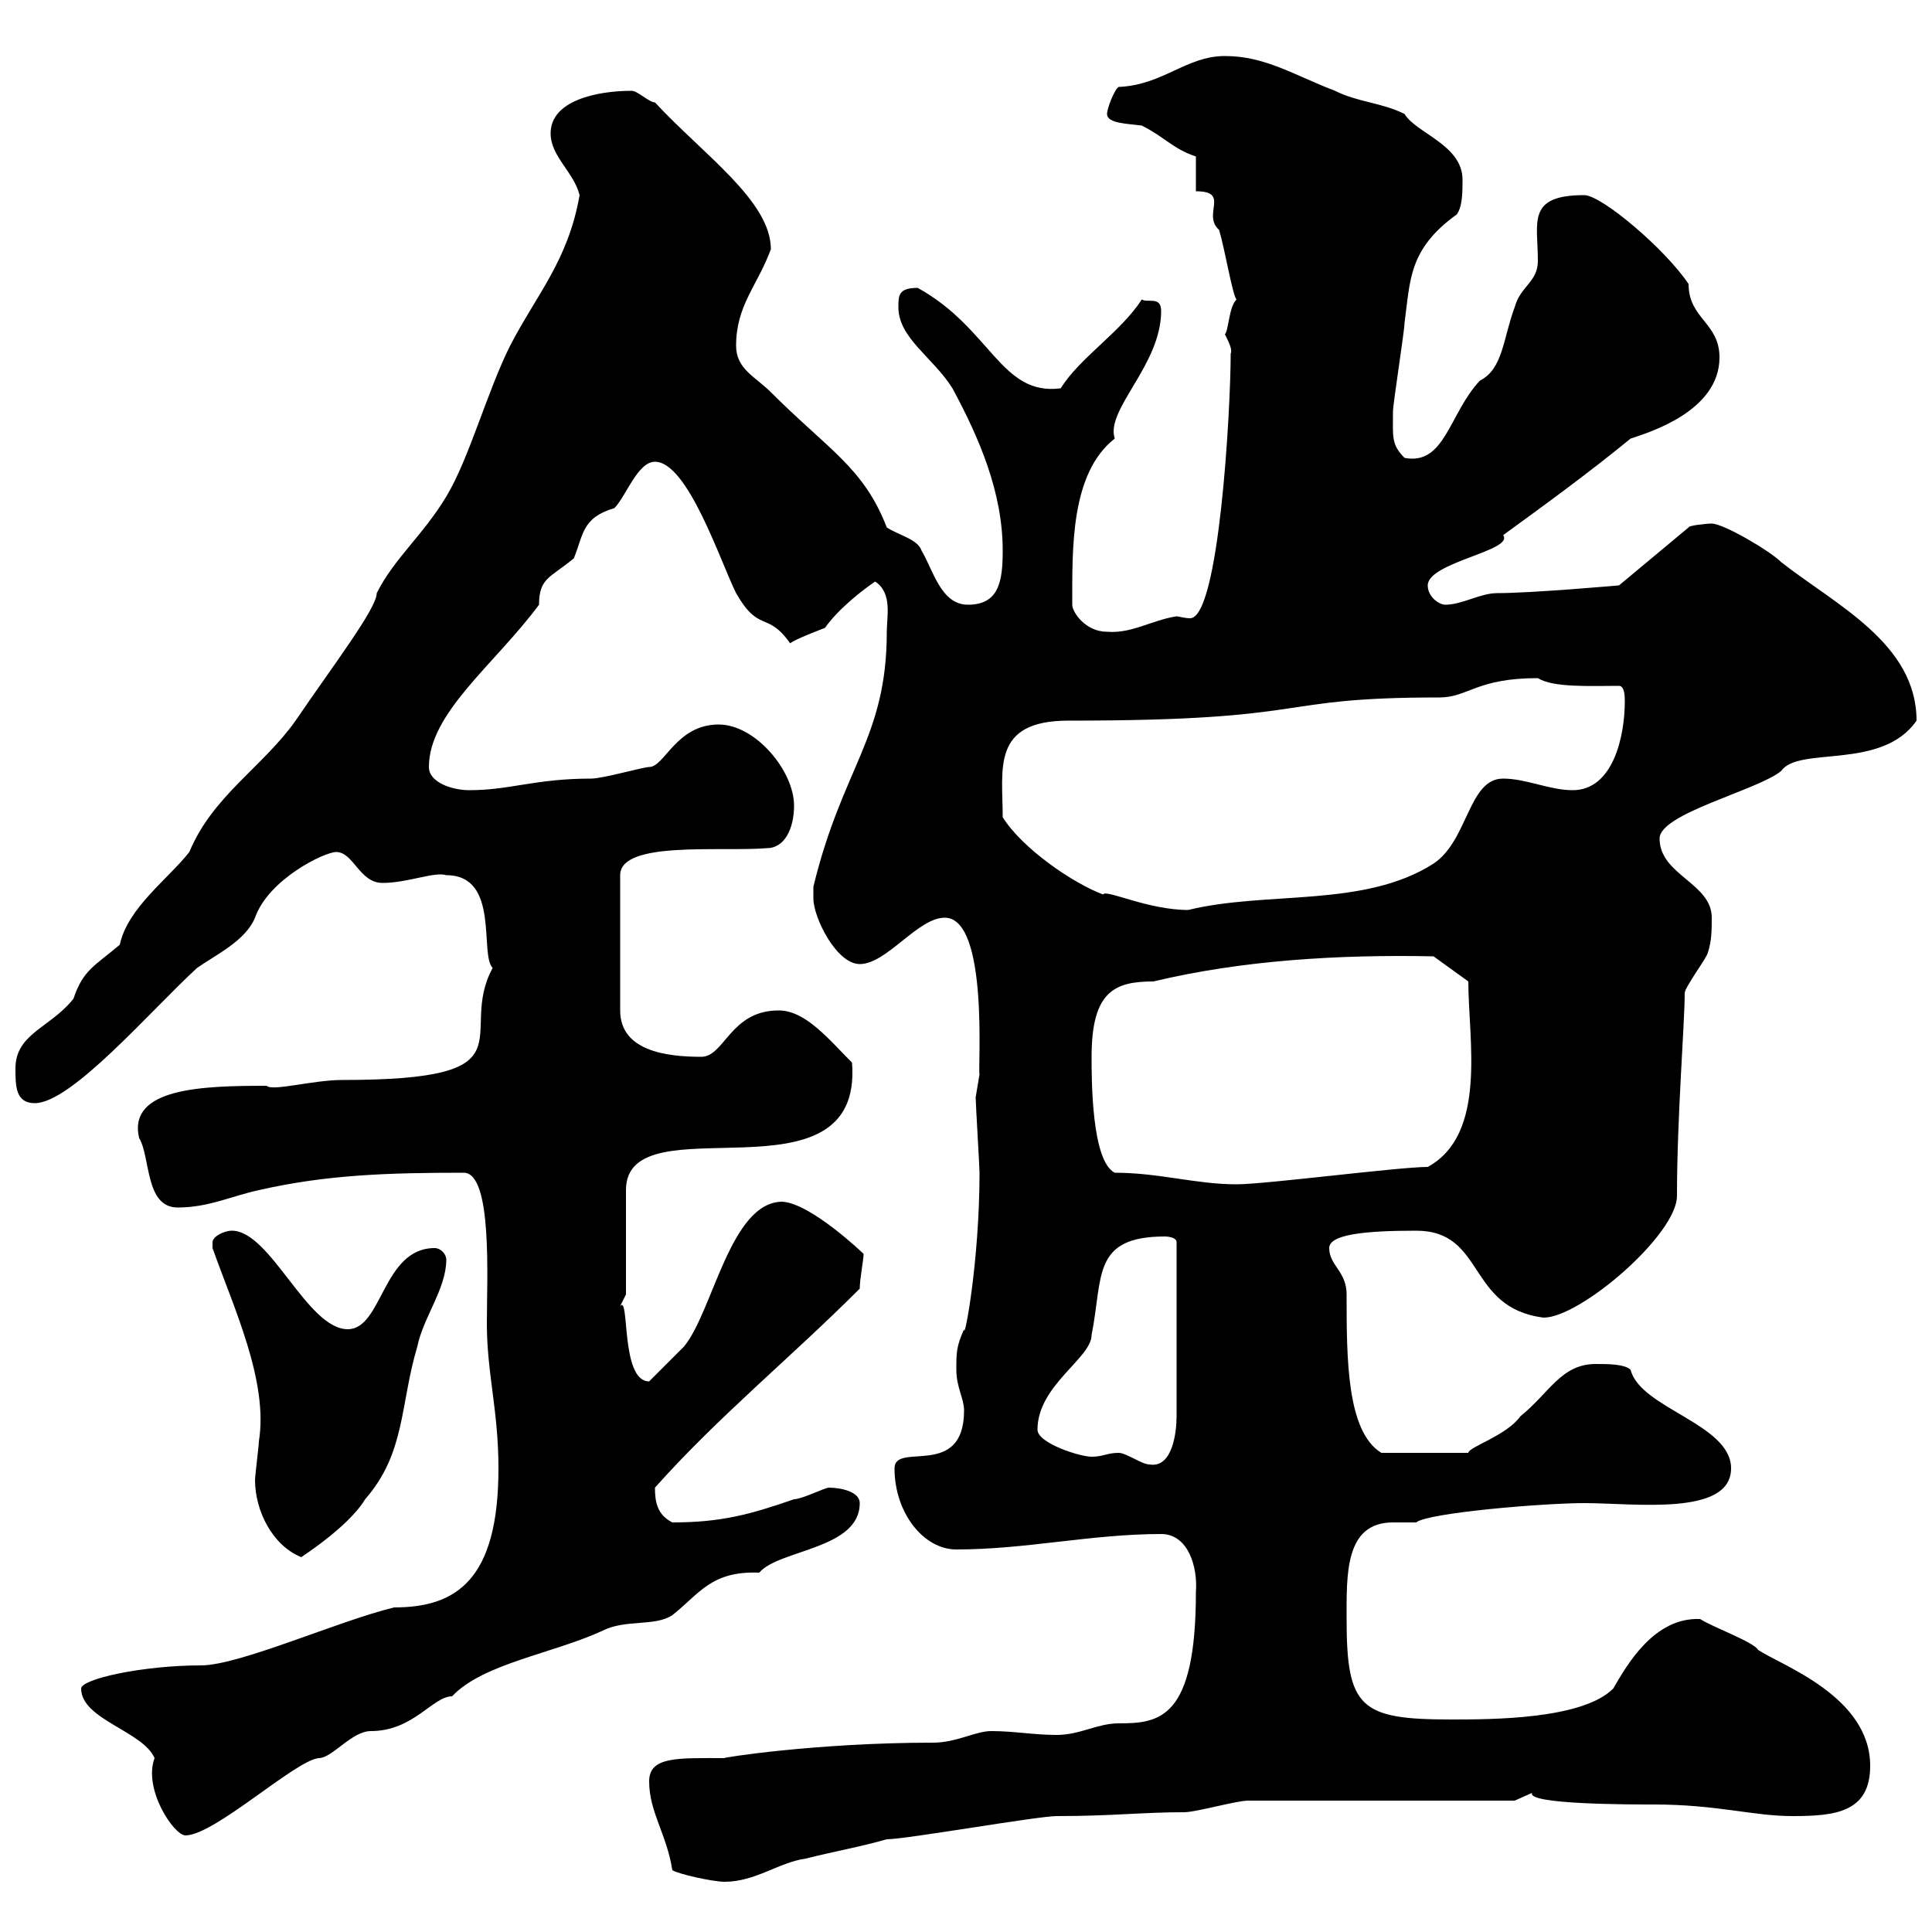 <svg xmlns="http://www.w3.org/2000/svg" xmlns:xlink="http://www.w3.org/1999/xlink" width="300" height="300"><path d="M100.80 276.60C100.80 281.40 103.50 284.70 104.40 290.40C105.30 291 110.70 292.20 112.50 292.20C117.30 292.20 120.90 289.20 125.10 288.60C129.90 287.40 133.50 286.80 137.70 285.60C140.70 285.60 161.10 282 164.10 282C172.80 282 177.30 281.40 183.90 281.40C185.70 281.40 192 279.60 193.80 279.60L235.20 279.60C235.20 279.60 237.90 278.40 237.90 278.40C237 280.20 253.20 280.20 256.80 280.20C266.70 280.20 272.10 282 278.40 282C285 282 290.40 281.40 290.40 274.20C290.40 263.40 276.60 258.60 273 256.20C272.40 255 265.80 252.60 264 251.40C256.80 251.10 252.60 258.60 250.50 262.20C245.70 267 231.60 267 225.30 267C211.20 267 209.10 265.20 209.10 251.40C209.10 244.50 208.80 236.40 216.30 236.40C217.80 236.40 218.70 236.40 219.90 236.40C221.70 234.90 239.70 233.40 246 233.40C253.80 233.40 268.80 235.50 268.80 228C268.80 221.10 254.70 218.70 253.20 212.70C252.30 211.80 249.60 211.80 247.80 211.80C242.40 211.80 240.60 216.30 236.10 219.90C234 222.90 228 224.70 228 225.60L214.50 225.60C209.10 222.30 209.10 210.90 209.10 201C209.10 197.40 206.40 196.50 206.40 193.80C206.40 191.70 211.80 191.10 219.90 191.10C230.70 191.10 227.70 203.10 239.70 204.60C245.40 204.60 260.40 191.70 260.40 185.70C260.40 173.40 261.60 159 261.60 154.20C261.60 153.30 265.20 148.50 265.20 147.90C265.80 146.10 265.80 144.30 265.80 142.50C265.80 137.10 257.70 135.90 257.70 130.20C257.70 126.30 273 122.70 276.60 119.70C279.30 115.80 292.20 119.70 297.60 111.90C297.60 99.90 285 93.90 276.60 87.30C274.80 85.50 267.60 81.30 265.80 81.30C264.90 81.30 262.20 81.60 262.20 81.90L251.40 90.90C251.40 90.90 237.90 92.10 232.50 92.10C229.80 92.10 227.10 93.90 224.40 93.90C223.50 93.90 221.70 92.70 221.70 90.90C221.70 87.30 235.20 85.50 233.40 83.10C240 78.30 246.60 73.50 253.20 68.10C255.90 67.20 267 63.90 267 55.50C267 50.10 262.20 49.50 262.20 44.10C258.60 38.70 248.70 30.30 246 30.30C237 30.30 238.80 34.50 238.80 40.50C238.80 43.80 236.10 44.40 235.20 47.70C233.40 52.50 233.40 57.30 229.80 59.10C225 64.20 224.40 72.30 218.10 71.10C216 69 216.30 67.80 216.30 63.90C216.30 62.70 218.10 51.30 218.10 50.10C219 43.50 218.70 38.70 226.20 33.30C227.10 32.10 227.10 29.70 227.10 27.90C227.10 22.50 219.90 20.70 218.10 17.70C214.50 15.90 210.90 15.90 207.30 14.10C201 11.70 196.50 8.70 190.20 8.70C184.20 8.70 180.60 13.20 173.70 13.50C173.10 13.80 171.90 16.80 171.90 17.70C171.90 19.20 175.20 19.20 177.30 19.50C180.90 21.30 182.10 23.10 185.70 24.30L185.70 29.70C191.10 29.70 186.60 33.30 189.30 35.70C190.20 38.70 191.40 45.90 192 46.50C190.80 47.70 190.80 51.30 190.20 51.90C190.80 53.10 191.40 54.30 191.10 54.90C191.10 63.60 189.30 96 184.80 96C183.90 96 183 95.70 182.70 95.70C178.80 96.30 175.80 98.40 171.90 98.10C168.60 98.10 166.50 95.10 166.50 93.90C166.50 85.20 166.20 73.50 173.10 68.10C171.60 63.60 180.30 56.70 180.30 48.30C180.30 45.90 178.20 47.10 177.30 46.50C174 51.60 167.70 55.50 164.70 60.30C155.40 61.50 153.90 51 142.50 44.70C139.50 44.70 139.50 45.90 139.50 47.70C139.50 52.50 144.90 55.50 147.90 60.30C152.10 68.10 155.70 76.50 155.70 85.50C155.70 90.30 155.10 93.90 150.30 93.90C146.10 93.90 144.90 88.50 143.10 85.50C142.50 83.70 139.50 83.10 137.70 81.90C134.10 72.60 128.70 69.90 119.70 60.90C117.30 58.50 114.30 57.30 114.30 53.70C114.30 47.40 117.60 44.40 119.70 38.70C119.70 31.20 109.20 24 101.70 15.90C100.80 15.90 99 14.10 98.10 14.10C92.70 14.10 85.50 15.60 85.50 20.70C85.50 24.30 89.10 26.70 90 30.30C88.20 40.50 83.40 45.60 79.20 53.70C75.60 60.90 72.90 71.10 69.30 77.10C65.70 83.10 61.20 86.70 58.50 92.10C58.50 94.50 51.60 103.50 45.90 111.90C40.80 119.10 33 123.60 29.40 132.30C26.10 136.50 19.80 141 18.60 146.70C14.70 150 12.90 150.60 11.40 155.10C7.80 159.60 2.40 160.50 2.40 165.90C2.40 168.60 2.40 171.30 5.40 171.30C11.10 171.30 23.40 156.90 30.60 150.30C33.60 148.20 38.10 146.10 39.60 142.50C41.70 136.50 50.40 132.30 52.20 132.30C54.90 132.30 55.80 137.10 59.40 137.10C63.30 137.10 67.50 135.30 69.30 135.90C77.70 135.90 74.40 148.20 76.50 150.30C70.80 160.80 83.40 167.70 53.10 167.70C48.60 167.70 42.30 169.50 41.40 168.60C31.50 168.60 19.80 168.90 21.60 176.70C23.40 179.70 22.50 187.50 27.60 187.50C32.40 187.50 36 185.70 40.20 184.80C50.70 182.40 60.30 182.10 72 182.10C76.50 182.10 75.60 198.60 75.60 205.50C75.60 213.30 77.40 219 77.40 228C77.40 245.40 70.80 249.60 61.20 249.60C52.50 251.70 37.20 258.60 31.20 258.60C22.20 258.60 12.60 260.70 12.60 262.20C12.60 267 22.20 268.80 24 273C22.20 277.80 27 285 28.80 285C33.30 285 45.90 273.30 49.50 273C51.60 273 54.60 268.80 57.60 268.80C64.20 268.80 67.20 263.40 70.20 263.40C75 258.30 85.80 256.80 93.60 253.20C97.20 251.40 101.70 252.60 104.40 250.80C108.60 247.50 110.40 243.90 117.90 244.20C120.90 240.60 133.50 240.60 133.50 233.40C133.50 231.60 130.50 231 128.70 231C128.10 231 124.50 232.80 123.30 232.80C116.40 235.20 111.90 236.40 104.40 236.40C102 235.20 101.70 233.10 101.70 231C111.60 219.90 122.70 210.90 133.50 200.10C133.50 198.60 134.10 195.60 134.10 194.70C134.10 194.70 126 186.90 121.50 186.60C113.40 186.60 110.70 203.70 106.20 209.10C105.30 210 101.70 213.60 100.80 214.50C96.30 214.50 97.80 201 96.30 202.80C96.30 202.80 97.20 201 97.20 201L97.20 184.80C97.20 170.70 134.10 187.80 132.30 165C128.70 161.40 125.10 156.90 120.90 156.90C113.40 156.90 112.50 164.10 108.90 164.10C103.50 164.10 96.30 163.20 96.30 156.90L96.30 135.90C96.30 130.50 111.90 132.30 119.10 131.70C121.80 131.70 123.30 128.70 123.30 125.10C123.30 119.70 117.30 112.50 111.60 112.50C105 112.50 103.20 119.10 100.80 119.10C99.90 119.10 93.60 120.90 91.80 120.90C83.10 120.90 79.20 122.70 72.90 122.70C70.20 122.70 66.60 121.50 66.60 119.10C66.60 110.70 76.80 103.20 83.70 93.90C83.70 89.70 85.50 89.70 89.10 86.70C90.60 83.10 90.30 80.40 95.40 78.90C97.20 77.10 99 71.70 101.70 71.70C106.80 71.70 111.90 87.30 114.30 92.10C117.90 98.40 119.10 94.80 122.70 99.90C123.30 99.30 128.10 97.50 128.10 97.50C130.20 94.50 134.10 91.50 135.90 90.30C138.60 92.10 137.70 95.70 137.70 98.10C137.70 114.60 130.80 119.10 126.30 137.70C126.30 137.70 126.30 138.90 126.30 139.50C126.30 142.50 129.90 149.70 133.50 149.70C137.70 149.70 142.50 142.50 146.70 142.50C153.60 142.50 151.80 166.20 152.10 166.80C152.10 166.80 151.50 170.40 151.50 170.40C151.50 171.30 152.10 181.20 152.10 182.10C152.10 195.90 149.70 208.50 149.70 206.40C148.50 209.10 148.50 210 148.50 212.70C148.50 215.40 149.70 217.20 149.70 219C149.70 229.80 138.90 223.80 138.90 228C138.90 234.90 143.40 240.60 148.50 240.60C159.30 240.60 169.50 238.20 180.30 238.20C184.50 238.20 186 243.30 185.70 247.20C185.70 267 180 267.60 173.70 267.60C170.40 267.60 167.70 269.40 164.10 269.40C160.50 269.40 157.50 268.80 153.90 268.80C151.50 268.80 148.50 270.60 144.90 270.60C126.60 270.60 111.60 273 112.50 273C105.30 273 100.80 272.70 100.80 276.60ZM39.60 229.80C39.60 234.60 42.30 240 46.80 241.80C46.20 242.10 54 237.30 56.70 232.80C63 225.60 62.10 218.10 64.80 209.10C65.70 204.60 69.30 200.10 69.30 195.60C69.30 194.70 68.40 193.80 67.50 193.80C59.40 193.80 59.40 206.40 54 206.40C47.70 206.40 42 191.10 36 191.10C34.80 191.10 33 192 33 192.90C33 193.80 33 193.80 33 193.80C36.30 203.10 41.70 214.50 40.20 223.80C40.20 224.40 39.60 229.20 39.60 229.80ZM173.70 225.60C171.90 225.60 171.30 226.20 169.50 226.20C167.70 226.20 161.10 224.10 161.10 222C161.10 215.10 169.50 210.90 169.50 207.30C171.30 198.30 169.50 192 180.90 192C180.90 192 182.70 192 182.70 192.90L182.70 219.90C182.70 222.30 182.10 228 178.50 227.40C177.30 227.40 174.90 225.60 173.70 225.60ZM173.10 182.10C169.50 180.30 169.50 167.70 169.50 164.10C169.50 153.90 173.10 152.40 179.10 152.40C192.90 149.10 207.90 148.20 222.60 148.50L228 152.40C228 161.40 231 176.10 221.70 181.20C217.20 181.20 196.50 183.90 192 183.90C185.70 183.90 180 182.10 173.10 182.10ZM155.70 126.90C155.70 119.40 153.90 111.90 165.90 111.90C205.20 111.90 196.80 108.30 223.50 108.30C228 108.30 229.20 105.30 238.80 105.30C241.20 106.80 246.90 106.50 251.40 106.50C252.30 106.50 252.30 108.30 252.30 108.90C252.30 114.30 250.50 122.70 244.20 122.70C240.60 122.70 237 120.90 233.40 120.90C228 120.90 228 130.50 222.60 134.10C211.80 141 196.80 138.30 184.50 141.30C178.20 141.30 171.60 138 171.30 138.90C166.50 137.10 158.70 131.70 155.70 126.90Z"/></svg>